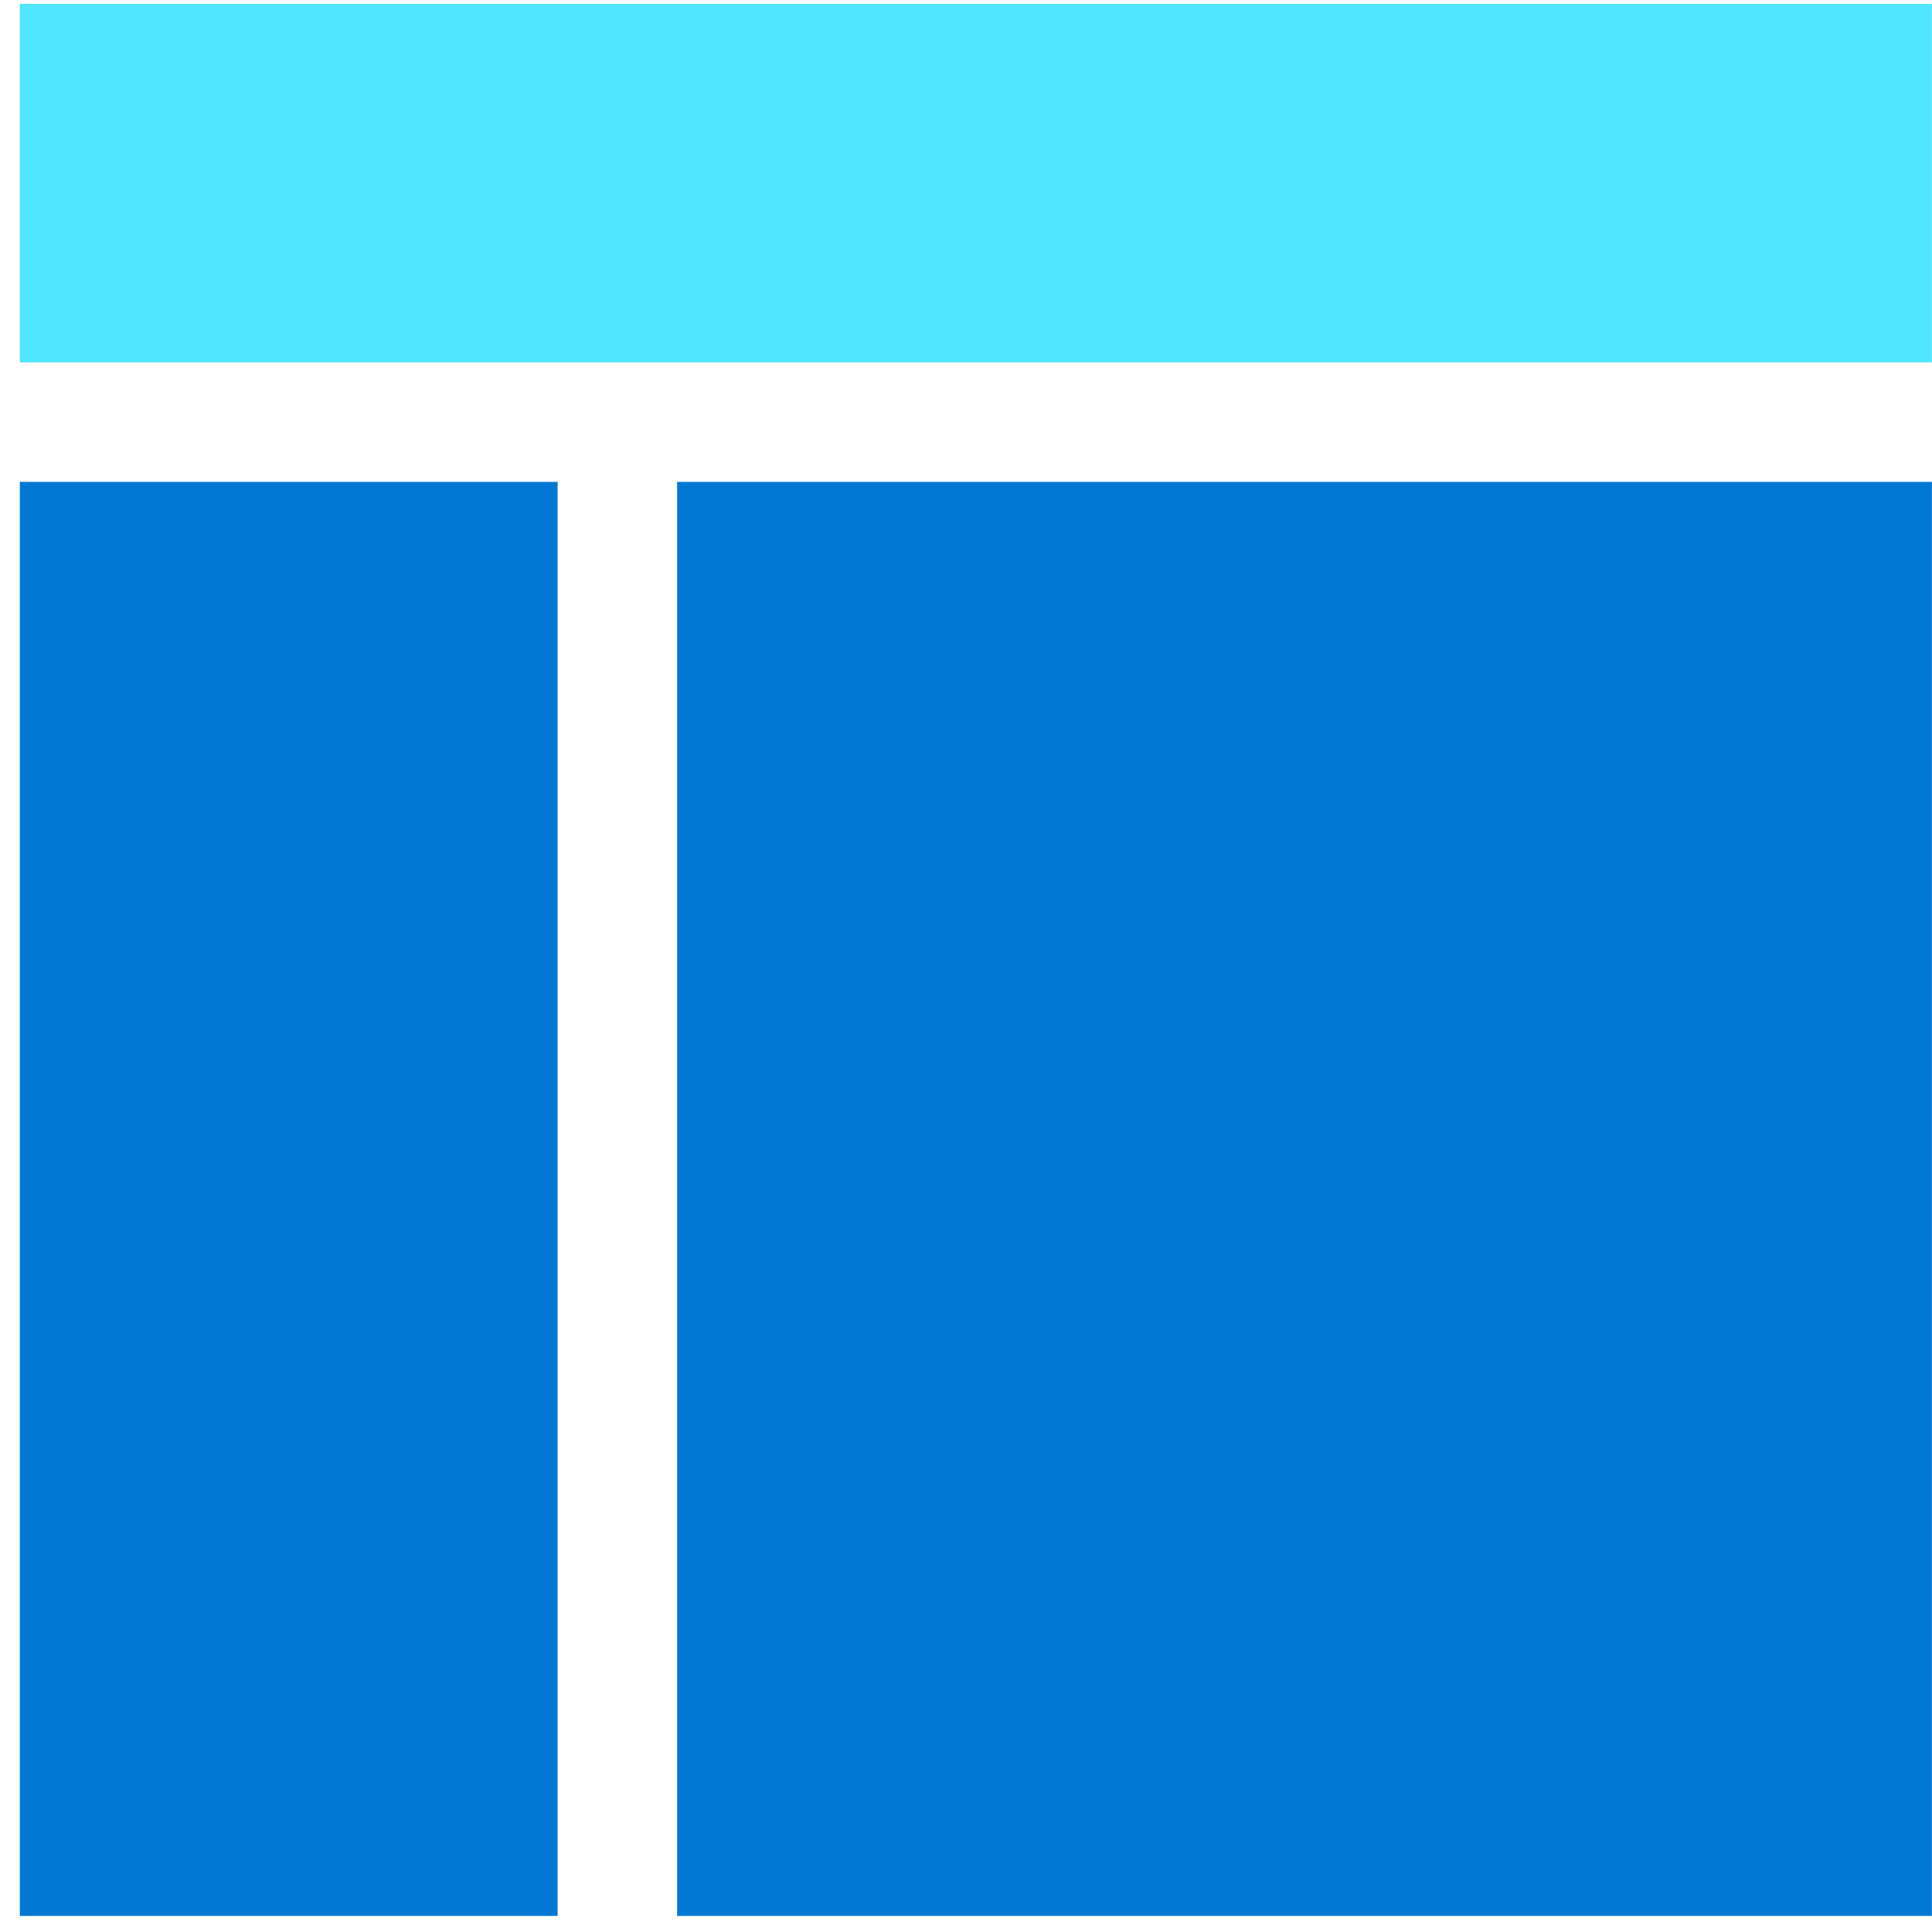 <svg data-slug-id="blue-rectangles" xmlns="http://www.w3.org/2000/svg" viewBox="0 0 97 97">
    <path fill-rule="evenodd" clip-rule="evenodd" d="M0.996 18.193H96.996V0.193H0.996V18.193Z" fill="#50E6FF"/>
    <path fill-rule="evenodd" clip-rule="evenodd" d="M0.996 96.193H27.996V24.193H0.996V96.193Z" fill="#0078D4"/>
    <path fill-rule="evenodd" clip-rule="evenodd" d="M33.996 96.193H96.996V24.193H33.996V96.193Z" fill="#0078D4"/>
</svg>
